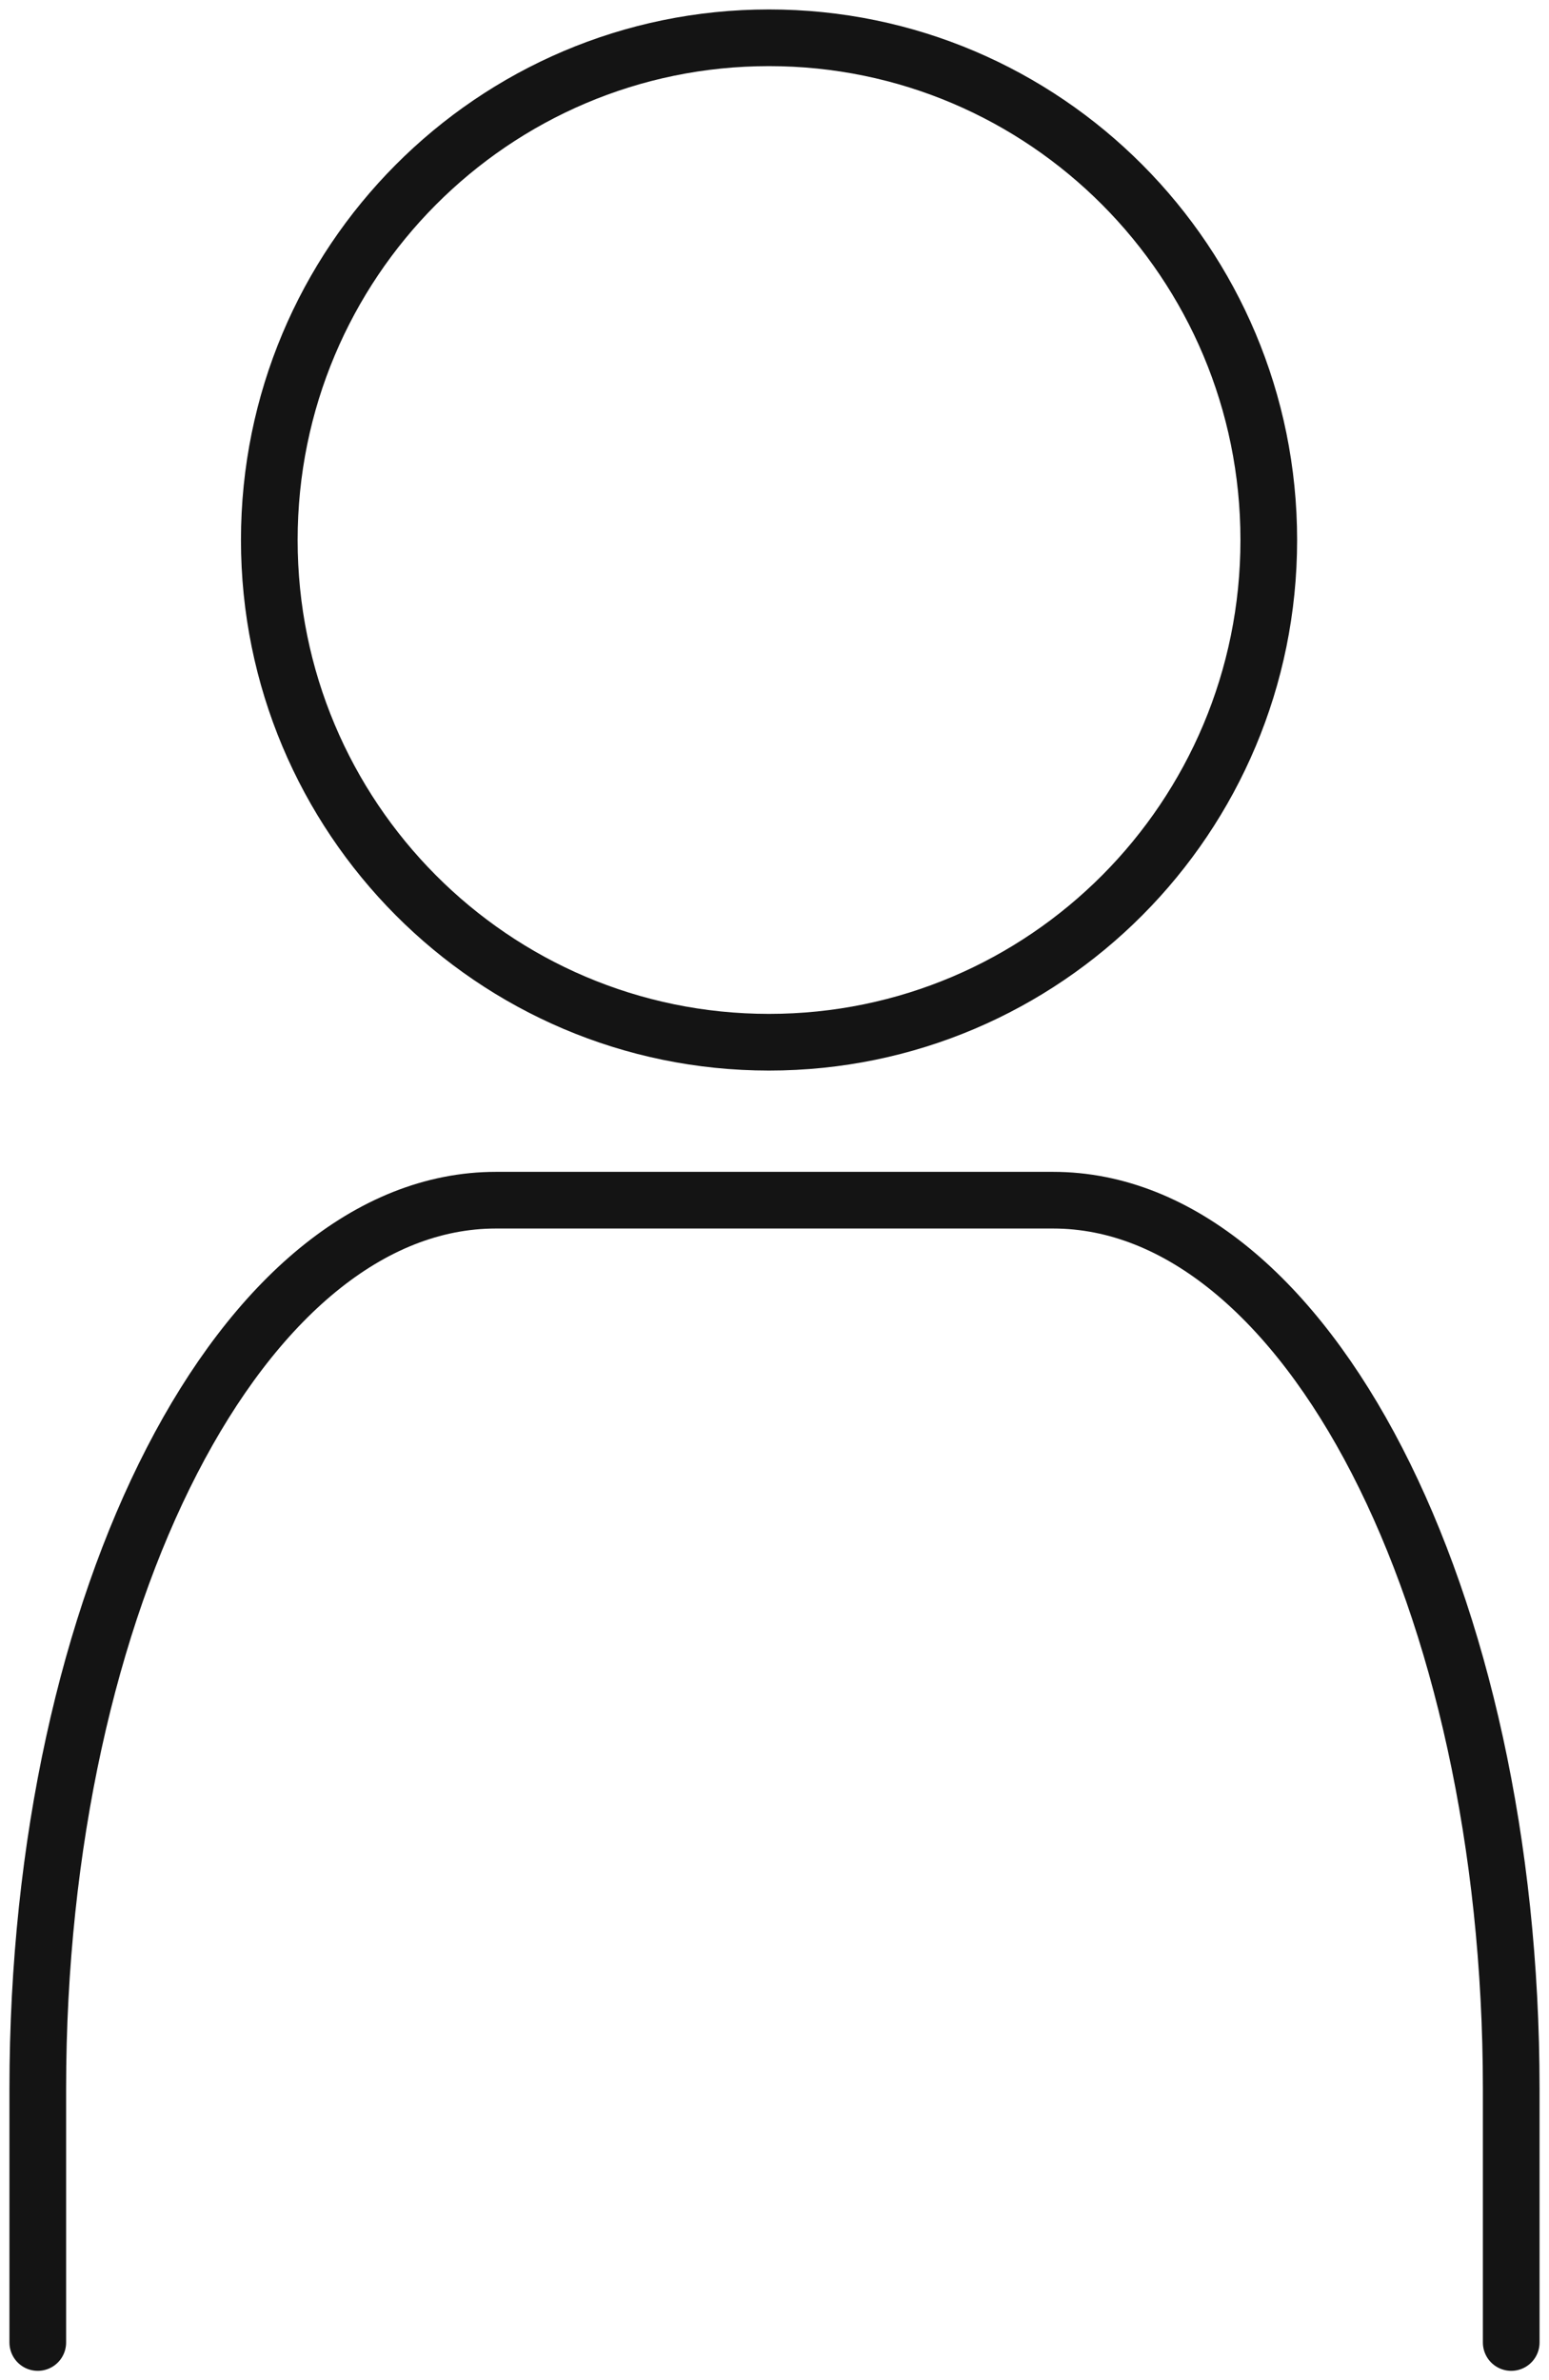 <svg width="41" height="63" viewBox="0 0 41 63" fill="none" xmlns="http://www.w3.org/2000/svg">
<path d="M20.355 27.585C27.66 27.585 33.583 21.634 33.583 14.293C33.583 6.951 27.66 1 20.355 1C13.05 1 7.128 6.951 7.128 14.293C7.128 21.634 13.05 27.585 20.355 27.585Z" stroke="#141414" stroke-width="1.5" stroke-linecap="round" stroke-linejoin="round"/>
<path d="M1 62V55.281C1 42.314 6.428 31.766 13.127 31.766H27.873C34.572 31.766 40 42.314 40 55.281V62" stroke="#141414" stroke-width="1.5" stroke-linecap="round" stroke-linejoin="round"/>
</svg>
